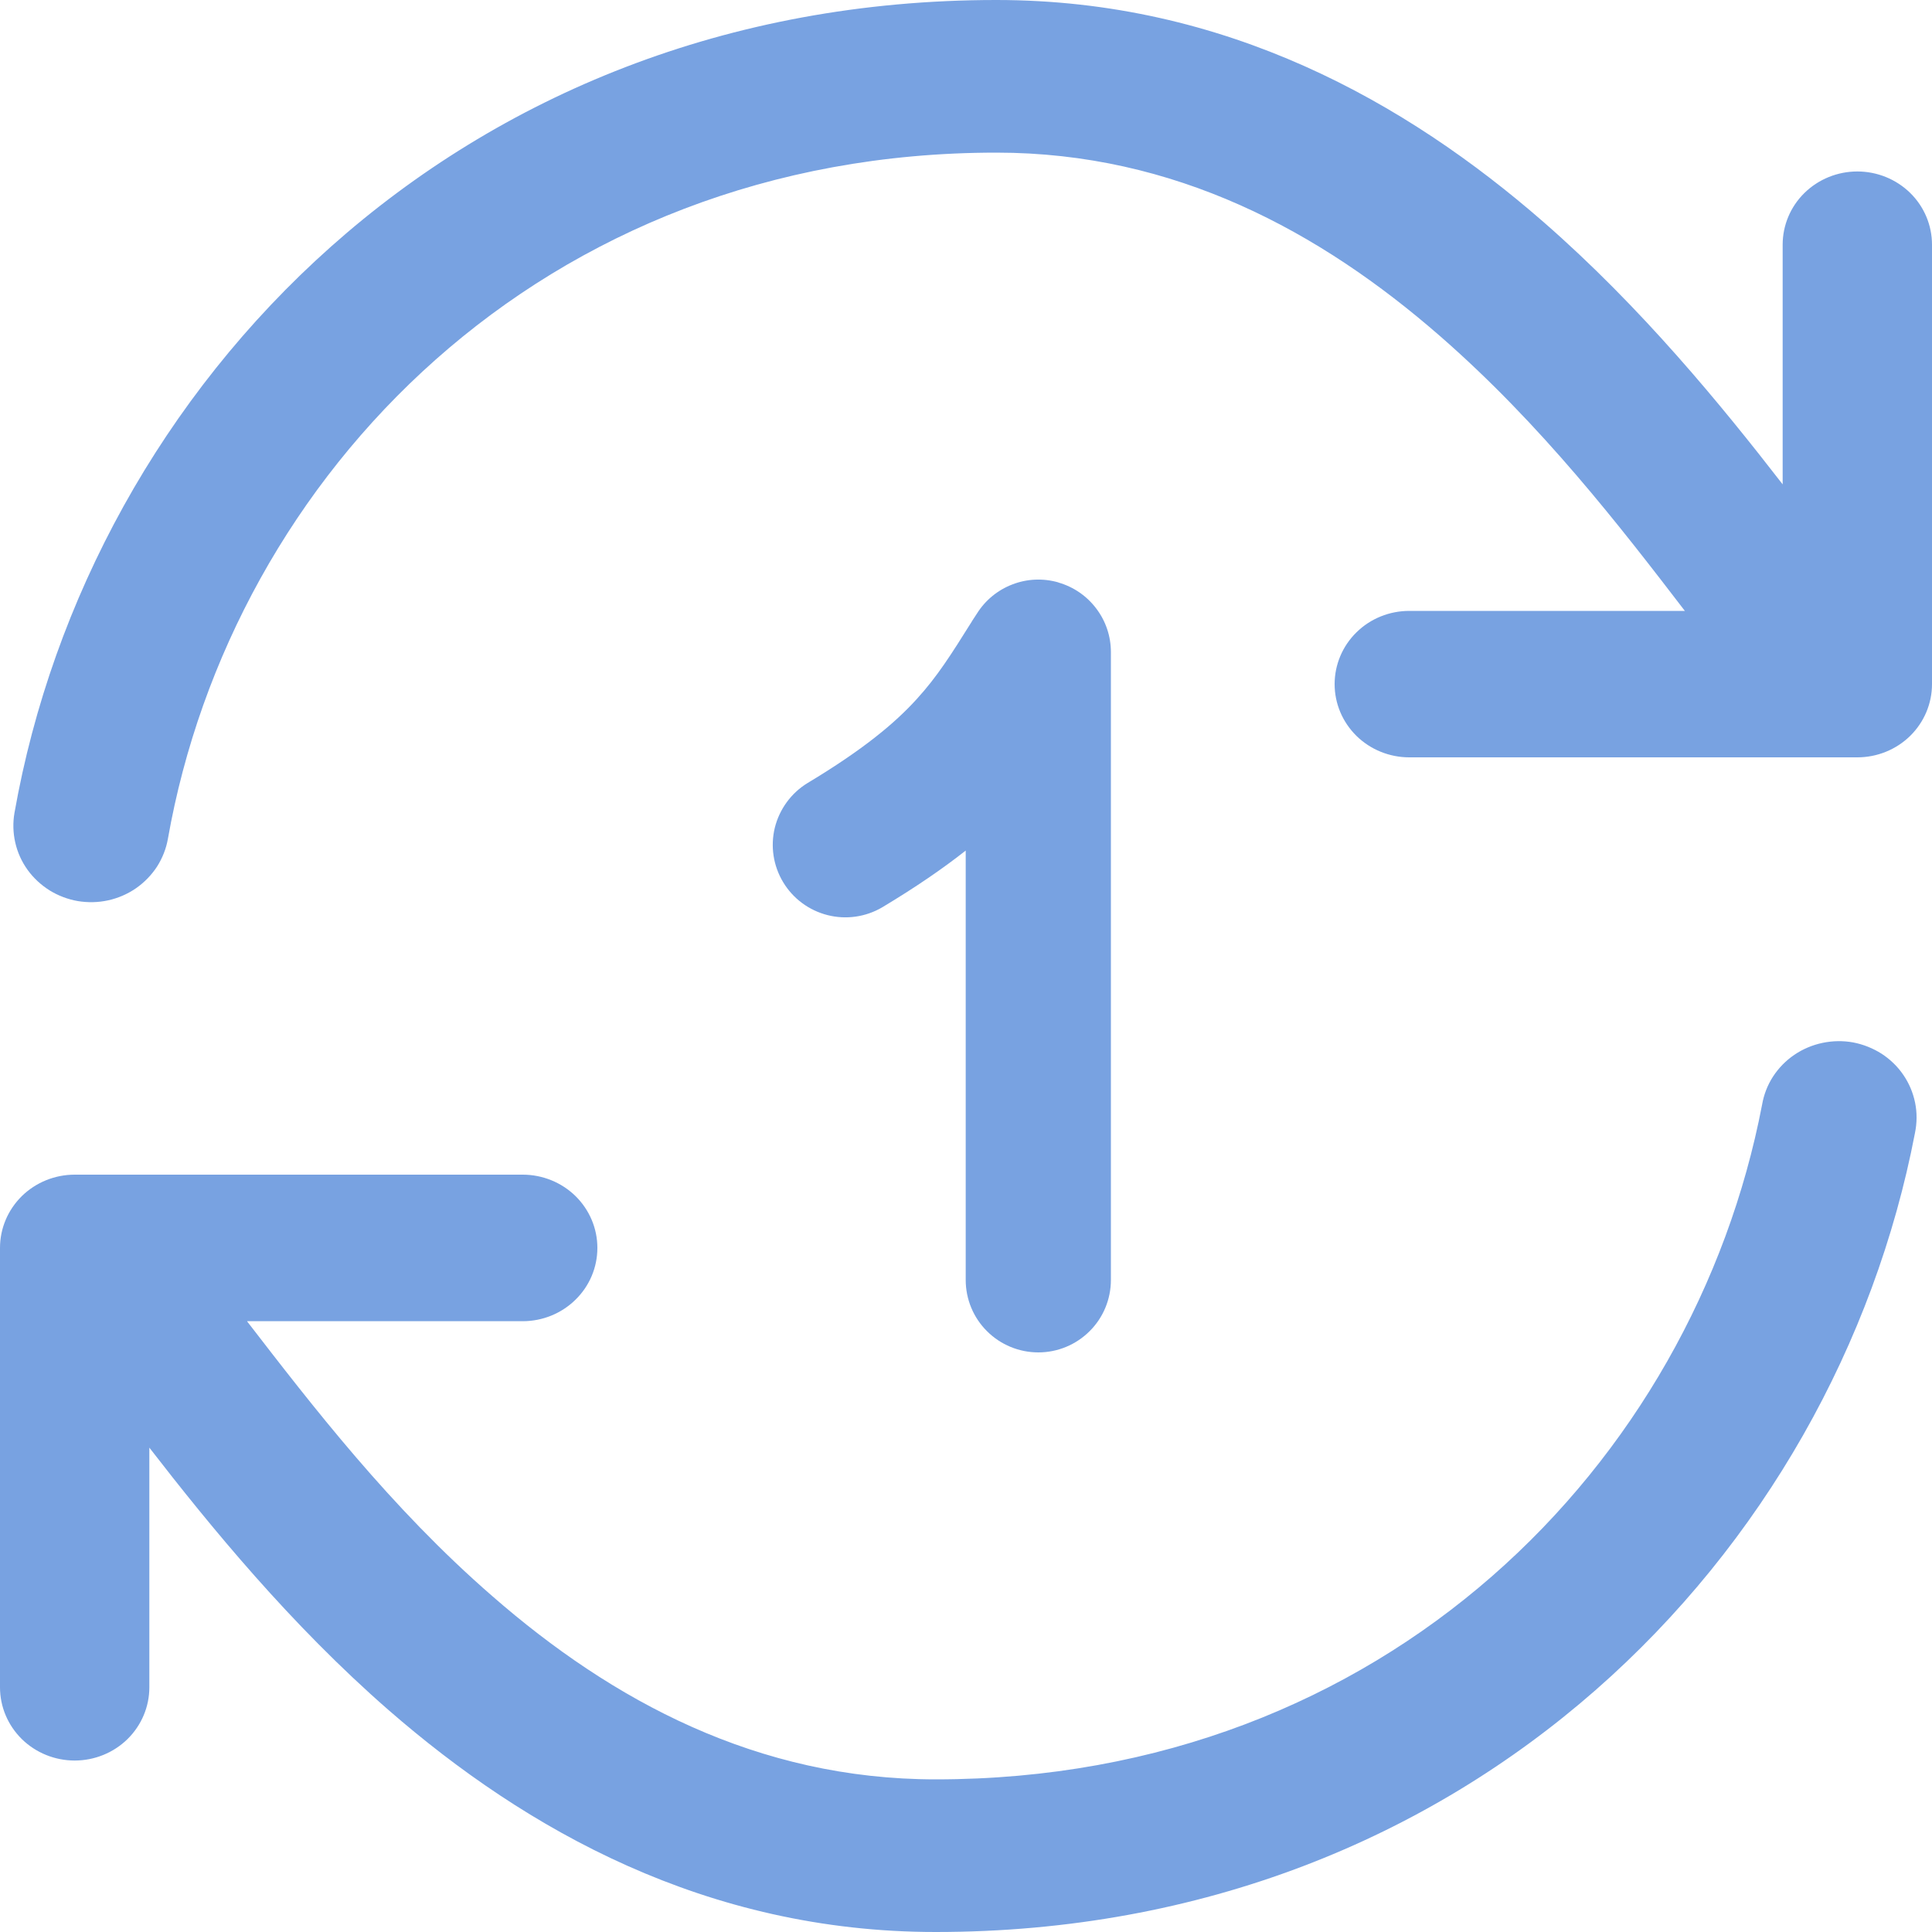 <svg width="20" height="20" viewBox="0 0 20 20" fill="none" xmlns="http://www.w3.org/2000/svg">
<path fill-rule="evenodd" clip-rule="evenodd" d="M10.314 1.58C5.608 1.58 2.401 4.926 1.738 8.684C1.72 8.786 1.681 8.884 1.625 8.972C1.568 9.059 1.494 9.135 1.408 9.195C1.321 9.255 1.224 9.297 1.121 9.32C1.017 9.343 0.911 9.345 0.806 9.328C0.702 9.31 0.602 9.272 0.513 9.217C0.424 9.161 0.346 9.089 0.285 9.004C0.224 8.919 0.181 8.824 0.158 8.722C0.135 8.621 0.132 8.516 0.15 8.414C0.929 4.001 4.723 -6.67768e-07 10.314 -4.23395e-07C12.69 -3.19523e-07 14.558 1.06 15.977 2.297C16.994 3.184 17.822 4.198 18.454 5.014L18.454 2.533C18.454 2.332 18.535 2.139 18.68 1.997C18.825 1.855 19.022 1.775 19.227 1.775C19.432 1.775 19.629 1.855 19.774 1.997C19.919 2.139 20 2.332 20 2.533L20 7.082C20 7.283 19.919 7.475 19.774 7.618C19.629 7.76 19.432 7.84 19.227 7.84L14.589 7.84C14.384 7.84 14.187 7.76 14.042 7.618C13.897 7.475 13.816 7.283 13.816 7.082C13.816 6.881 13.897 6.688 14.042 6.546C14.187 6.403 14.384 6.324 14.589 6.324L17.443 6.324L17.44 6.322C16.775 5.455 15.96 4.397 14.907 3.479C13.664 2.395 12.161 1.58 10.315 1.58L10.314 1.58ZM9.686 18.42C14.343 18.42 17.529 15.146 18.241 11.436C18.259 11.332 18.297 11.233 18.354 11.145C18.412 11.056 18.486 10.98 18.574 10.92C18.662 10.86 18.761 10.818 18.866 10.796C18.97 10.774 19.078 10.772 19.183 10.791C19.288 10.811 19.388 10.851 19.478 10.908C19.567 10.966 19.644 11.04 19.703 11.127C19.763 11.214 19.804 11.312 19.825 11.415C19.846 11.518 19.845 11.624 19.824 11.727C18.989 16.084 15.216 20 9.686 20C7.31 20 5.444 18.94 4.023 17.703C3.006 16.816 2.178 15.802 1.546 14.986L1.546 17.467C1.546 17.668 1.465 17.86 1.32 18.003C1.175 18.145 0.978 18.225 0.773 18.225C0.568 18.225 0.371 18.145 0.226 18.003C0.081 17.86 -7.72279e-07 17.668 -7.63491e-07 17.467L-5.64683e-07 12.918C-5.55895e-07 12.717 0.081 12.525 0.226 12.382C0.371 12.24 0.568 12.16 0.773 12.16L5.411 12.16C5.616 12.16 5.813 12.24 5.958 12.382C6.103 12.525 6.184 12.717 6.184 12.918C6.184 13.12 6.103 13.312 5.958 13.454C5.813 13.597 5.616 13.677 5.411 13.677L2.559 13.677L2.559 13.68C3.227 14.545 4.04 15.605 5.094 16.521C6.336 17.605 7.839 18.42 9.686 18.42Z" fill="#78A2E1"/>
<path d="M11.348 6.299C11.25 6.169 11.113 6.075 10.956 6.03V6.029C10.799 5.984 10.632 5.991 10.48 6.05C10.328 6.108 10.199 6.214 10.113 6.352L10.064 6.427L10.057 6.439C9.847 6.774 9.702 7.005 9.488 7.239C9.263 7.486 8.939 7.758 8.358 8.107C8.19 8.21 8.069 8.376 8.021 8.568C7.974 8.76 8.005 8.963 8.107 9.132C8.209 9.302 8.374 9.424 8.566 9.473C8.758 9.522 8.961 9.493 9.132 9.393C9.472 9.189 9.756 8.995 9.997 8.805V13.25C9.997 13.449 10.076 13.64 10.217 13.78C10.358 13.921 10.549 14 10.749 14C10.948 14 11.139 13.921 11.28 13.78C11.421 13.64 11.5 13.449 11.5 13.25V6.75C11.5 6.587 11.447 6.429 11.348 6.299Z" fill="#78A2E1"/>
</svg>
